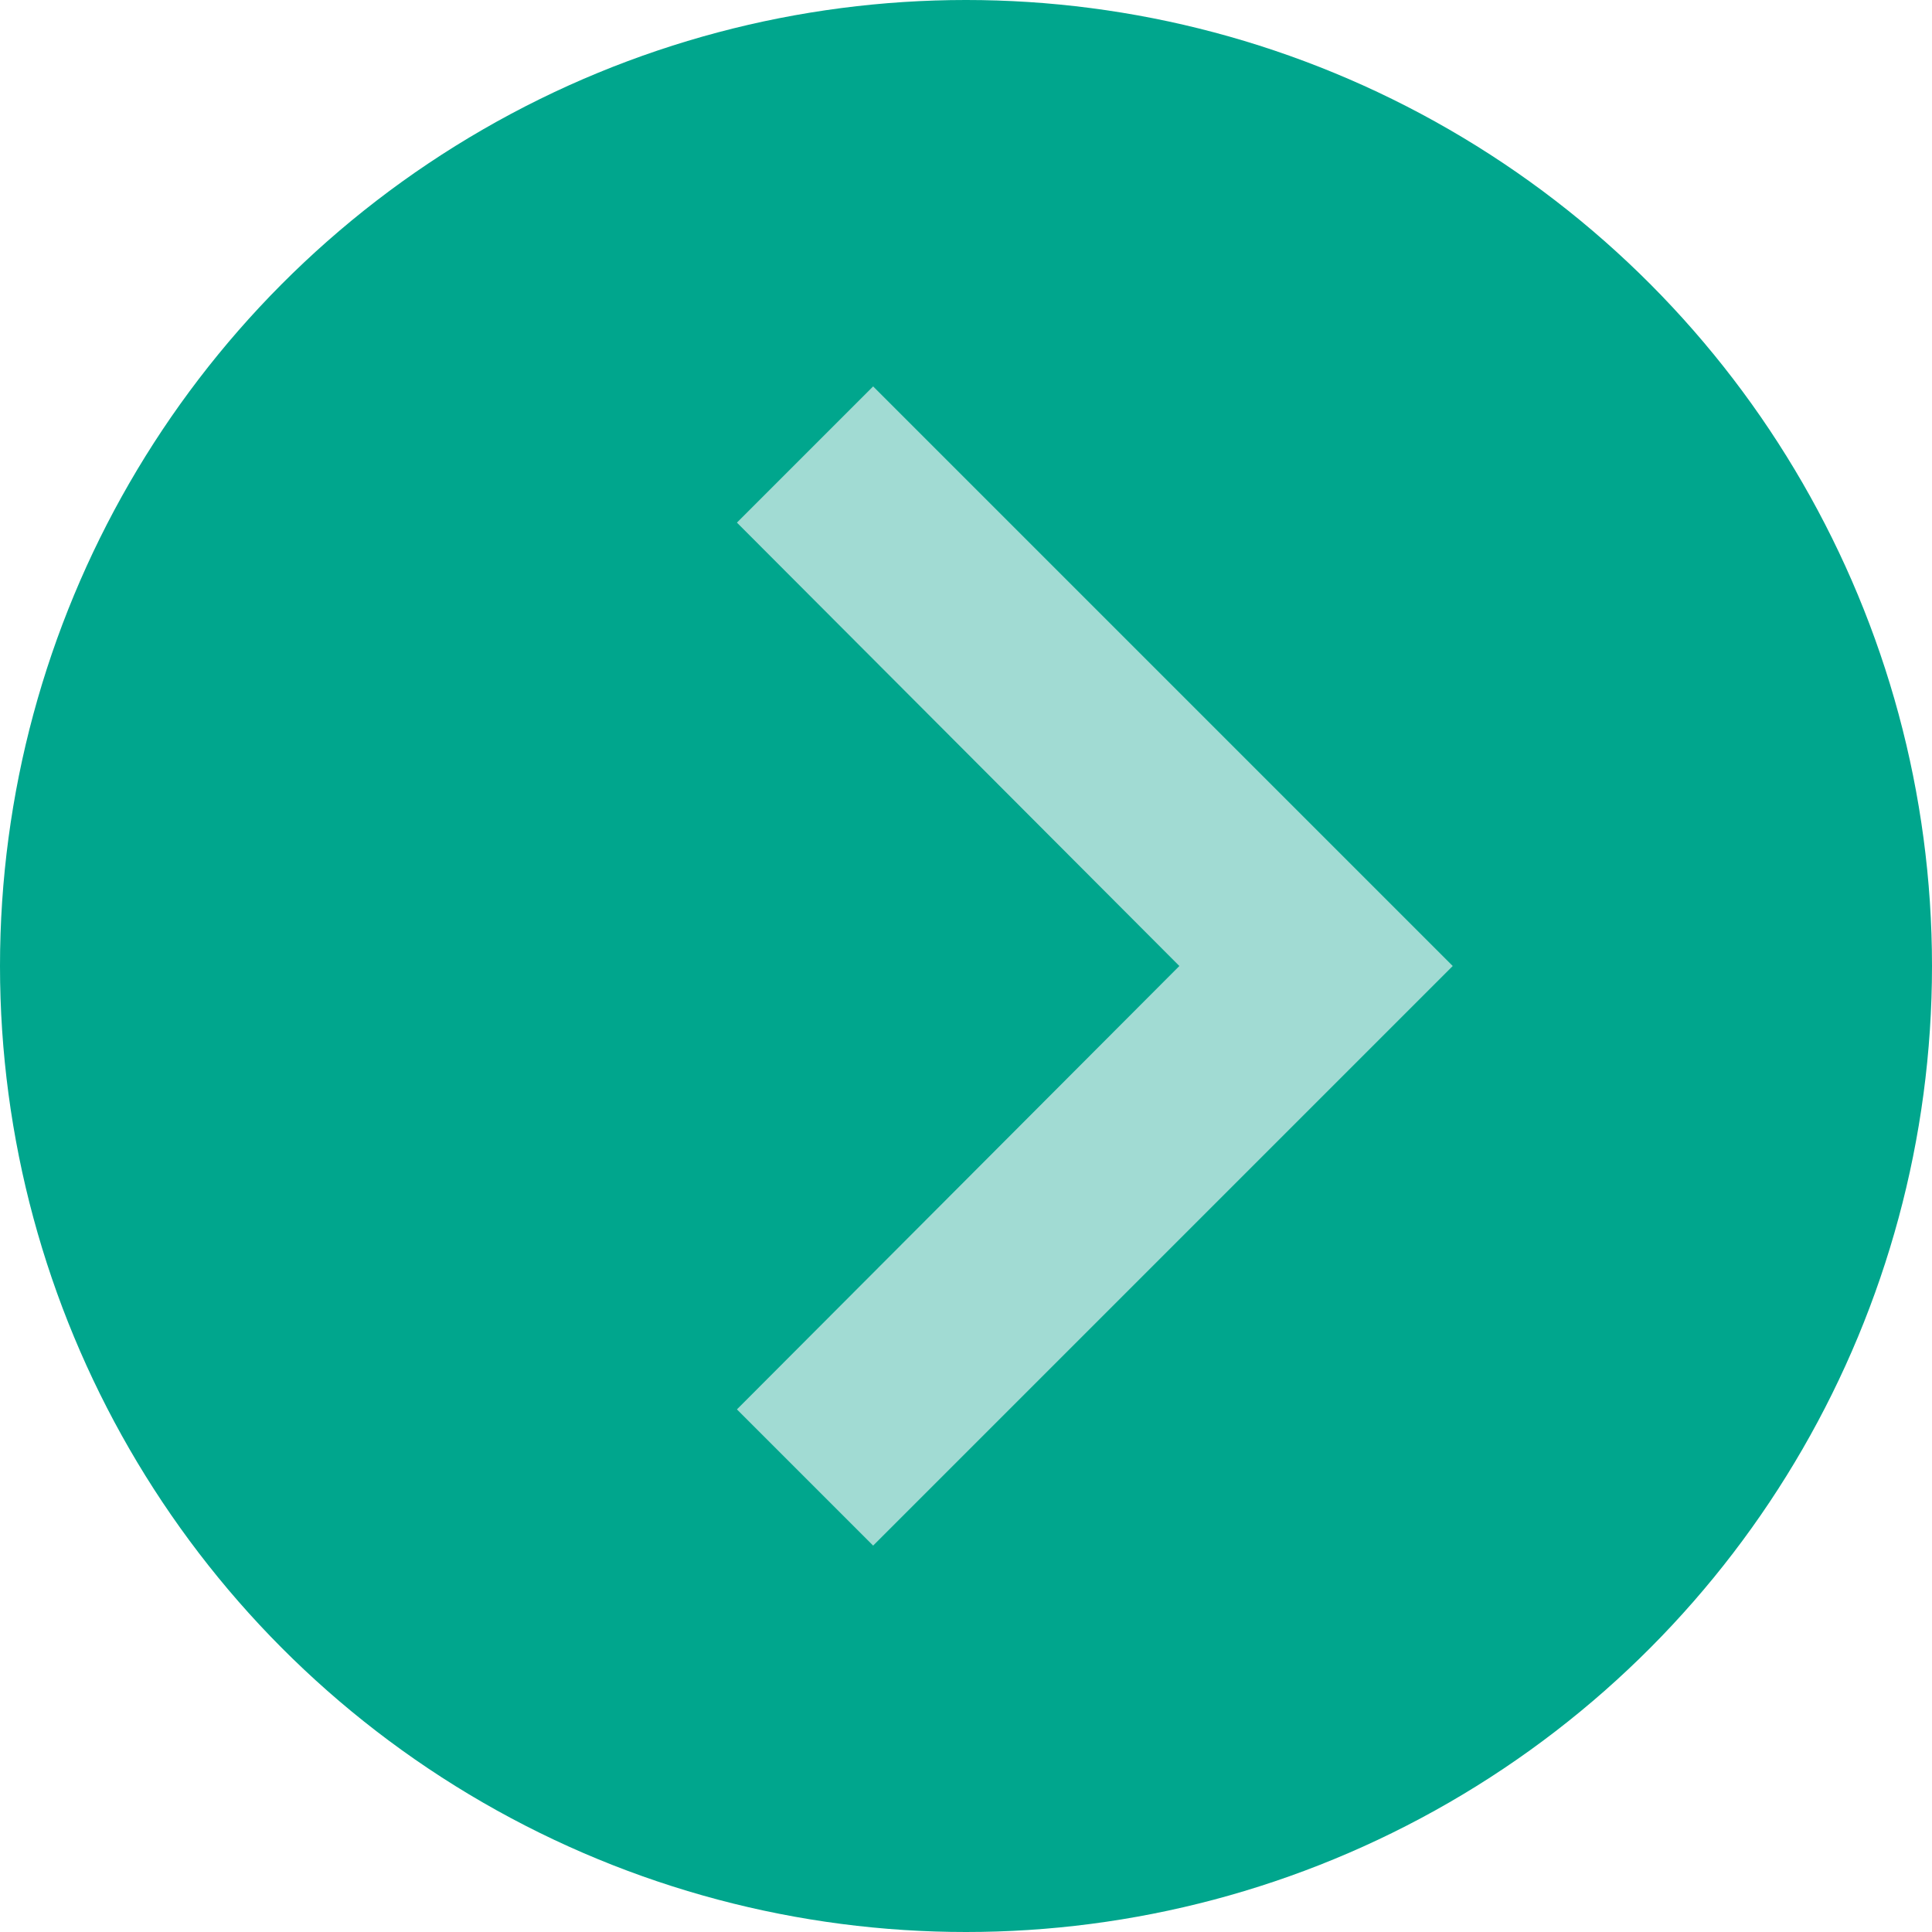 <svg xmlns="http://www.w3.org/2000/svg" viewBox="0 0 30 30">
  <g id="Group_9" data-name="Group 9" transform="translate(-476 -4801)">
    <circle id="Ellipse_33" data-name="Ellipse 33" cx="15" cy="15" r="15" transform="translate(476 4801)" fill="#00a68d"/>
    <path id="Icon_material-keyboard-arrow-down" data-name="Icon material-keyboard-arrow-down" d="M11.115,11.76,18,18.63l6.885-6.87L27,13.875l-9,9-9-9Z" transform="translate(475.683 4834) rotate(-90)" fill="#a1dbd3"/>
  </g>
</svg>
